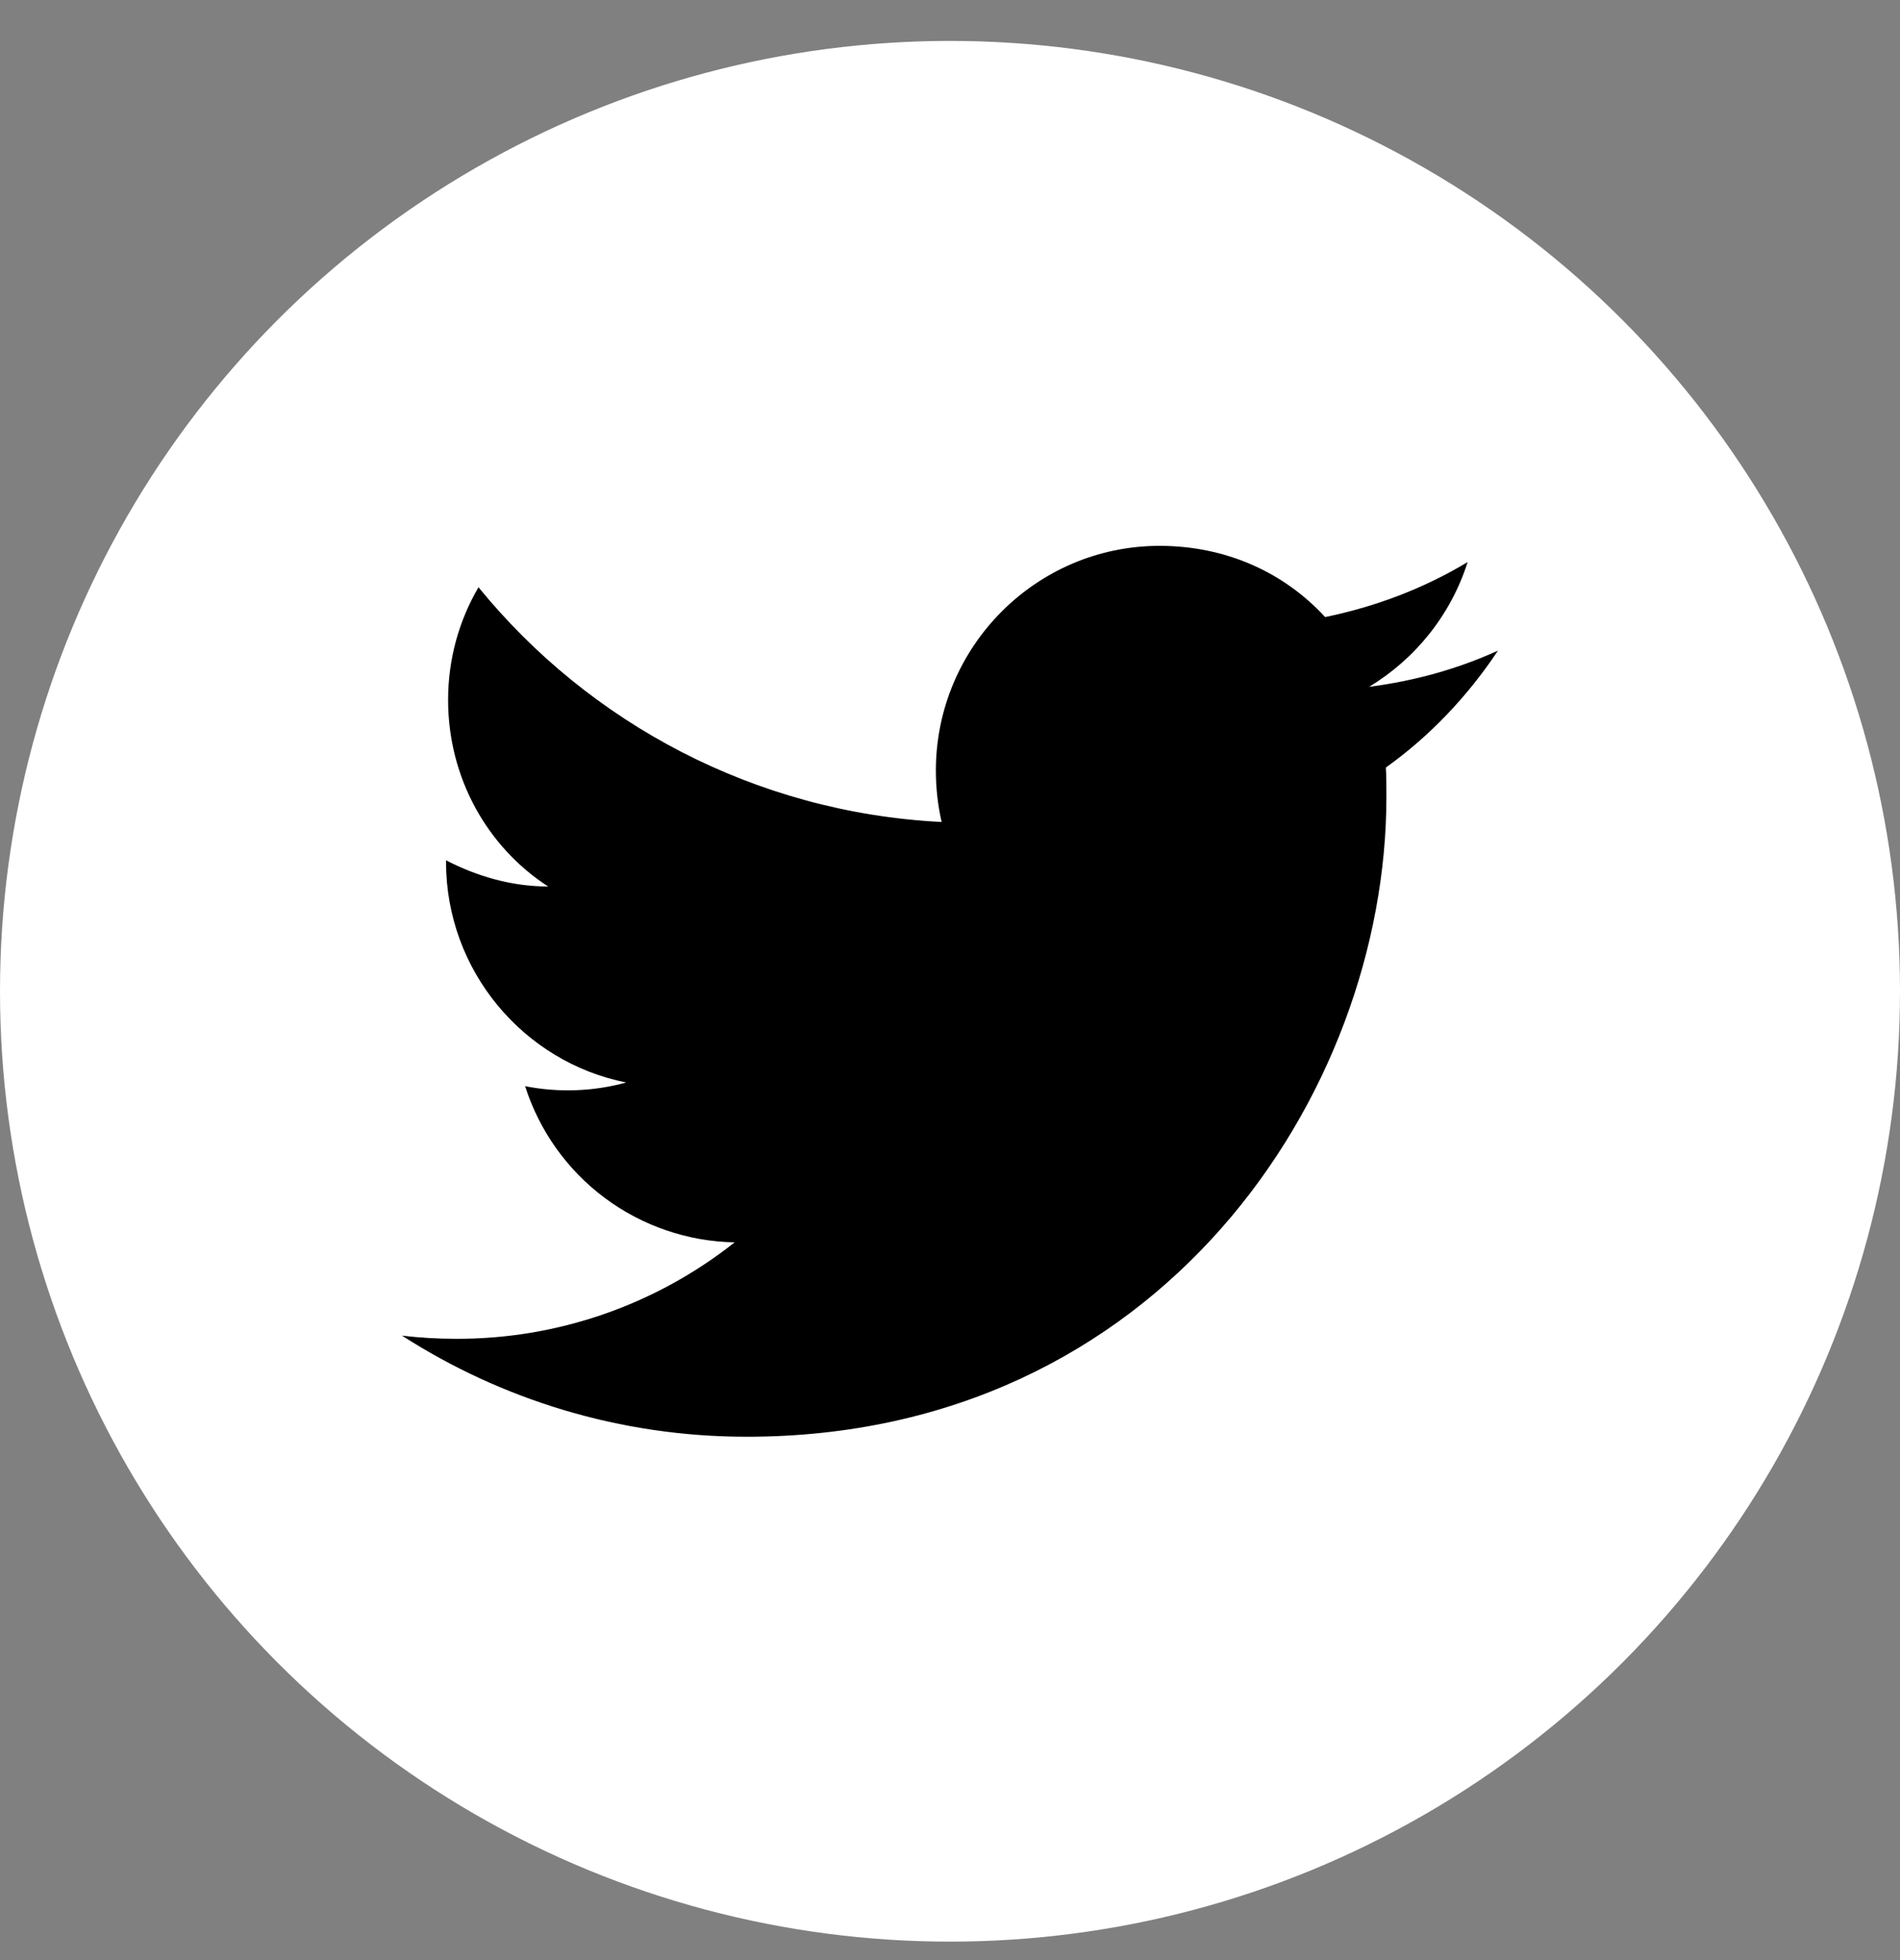 <svg width="32" height="33" viewBox="0 0 32 33" fill="none" xmlns="http://www.w3.org/2000/svg">
<rect x="0" y="0" width="32" height="33" fill="#808080" stroke="none"/>
<g clip-path="url(#clip0_8_8)">
<circle cx="16" cy="16.689" r="16" fill="white"/>
<path d="M25.229 10.954C24.55 11.263 23.818 11.466 23.059 11.563C23.835 11.095 24.435 10.354 24.718 9.463C23.985 9.904 23.174 10.213 22.318 10.389C21.621 9.631 20.641 9.19 19.529 9.19C17.456 9.19 15.762 10.884 15.762 12.975C15.762 13.275 15.797 13.566 15.859 13.839C12.718 13.681 9.921 12.172 8.059 9.887C7.732 10.443 7.547 11.095 7.547 11.784C7.547 13.098 8.209 14.263 9.232 14.925C8.606 14.925 8.024 14.748 7.512 14.484V14.51C7.512 16.345 8.818 17.881 10.547 18.225C9.992 18.377 9.409 18.398 8.844 18.287C9.084 19.039 9.553 19.697 10.186 20.169C10.819 20.64 11.584 20.902 12.373 20.916C11.036 21.975 9.377 22.548 7.671 22.54C7.371 22.54 7.071 22.522 6.771 22.487C8.447 23.563 10.441 24.189 12.576 24.189C19.529 24.189 23.35 18.419 23.35 13.416C23.35 13.248 23.35 13.089 23.341 12.922C24.082 12.393 24.718 11.722 25.229 10.954Z" fill="black"/>
</g>
<defs>
<clipPath id="clip0_8_8">
<rect width="32" height="33" fill="white"/>
</clipPath>
</defs>
</svg>

